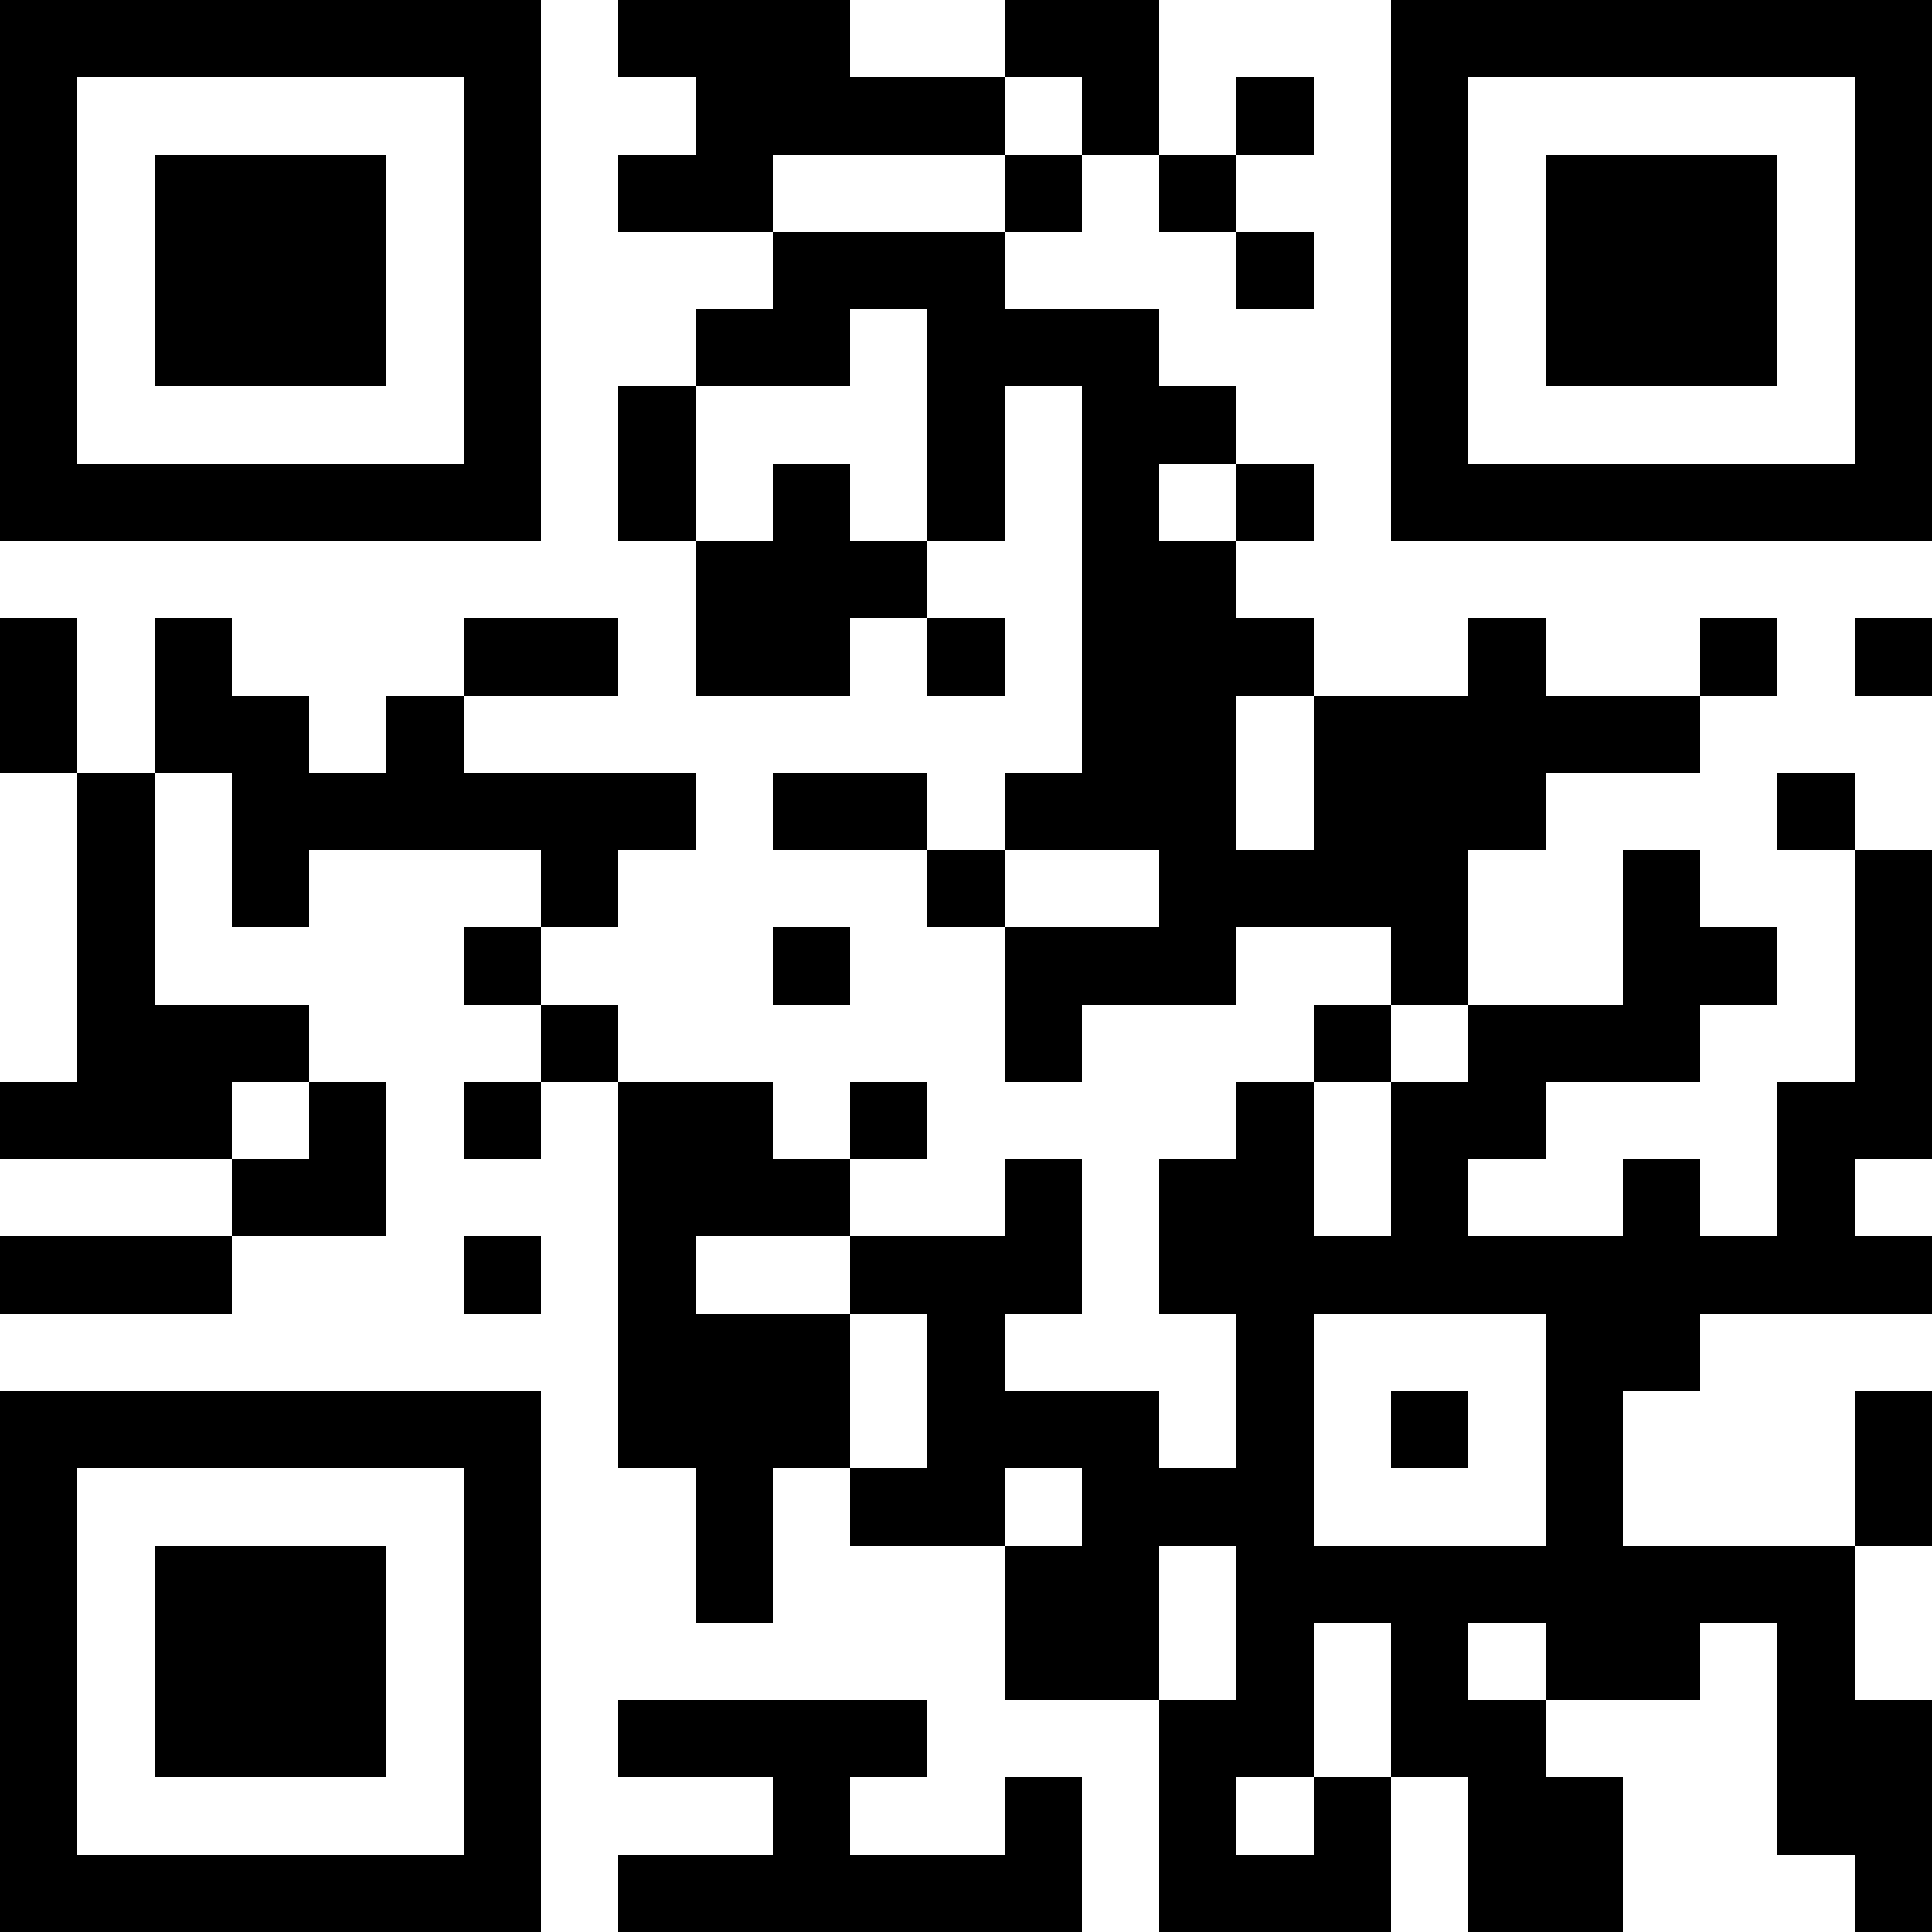 <?xml version="1.0" encoding="UTF-8"?>
<svg xmlns="http://www.w3.org/2000/svg" version="1.1" width="300" height="300" viewBox="0 0 300 300"><rect x="0" y="0" width="300" height="300" fill="#ffffff"/><g transform="scale(12)"><g transform="translate(0,0)"><path fill-rule="evenodd" d="M8 0L8 1L9 1L9 2L8 2L8 3L10 3L10 4L9 4L9 5L8 5L8 7L9 7L9 9L11 9L11 8L12 8L12 9L13 9L13 8L12 8L12 7L13 7L13 5L14 5L14 10L13 10L13 11L12 11L12 10L10 10L10 11L12 11L12 12L13 12L13 14L14 14L14 13L16 13L16 12L18 12L18 13L17 13L17 14L16 14L16 15L15 15L15 17L16 17L16 19L15 19L15 18L13 18L13 17L14 17L14 15L13 15L13 16L11 16L11 15L12 15L12 14L11 14L11 15L10 15L10 14L8 14L8 13L7 13L7 12L8 12L8 11L9 11L9 10L6 10L6 9L8 9L8 8L6 8L6 9L5 9L5 10L4 10L4 9L3 9L3 8L2 8L2 10L1 10L1 8L0 8L0 10L1 10L1 14L0 14L0 15L3 15L3 16L0 16L0 17L3 17L3 16L5 16L5 14L4 14L4 13L2 13L2 10L3 10L3 12L4 12L4 11L7 11L7 12L6 12L6 13L7 13L7 14L6 14L6 15L7 15L7 14L8 14L8 19L9 19L9 21L10 21L10 19L11 19L11 20L13 20L13 22L15 22L15 25L18 25L18 23L19 23L19 25L21 25L21 23L20 23L20 22L22 22L22 21L23 21L23 24L24 24L24 25L25 25L25 22L24 22L24 20L25 20L25 18L24 18L24 20L21 20L21 18L22 18L22 17L25 17L25 16L24 16L24 15L25 15L25 11L24 11L24 10L23 10L23 11L24 11L24 14L23 14L23 16L22 16L22 15L21 15L21 16L19 16L19 15L20 15L20 14L22 14L22 13L23 13L23 12L22 12L22 11L21 11L21 13L19 13L19 11L20 11L20 10L22 10L22 9L23 9L23 8L22 8L22 9L20 9L20 8L19 8L19 9L17 9L17 8L16 8L16 7L17 7L17 6L16 6L16 5L15 5L15 4L13 4L13 3L14 3L14 2L15 2L15 3L16 3L16 4L17 4L17 3L16 3L16 2L17 2L17 1L16 1L16 2L15 2L15 0L13 0L13 1L11 1L11 0ZM13 1L13 2L10 2L10 3L13 3L13 2L14 2L14 1ZM11 4L11 5L9 5L9 7L10 7L10 6L11 6L11 7L12 7L12 4ZM15 6L15 7L16 7L16 6ZM24 8L24 9L25 9L25 8ZM16 9L16 11L17 11L17 9ZM13 11L13 12L15 12L15 11ZM10 12L10 13L11 13L11 12ZM18 13L18 14L17 14L17 16L18 16L18 14L19 14L19 13ZM3 14L3 15L4 15L4 14ZM6 16L6 17L7 17L7 16ZM9 16L9 17L11 17L11 19L12 19L12 17L11 17L11 16ZM17 17L17 20L20 20L20 17ZM18 18L18 19L19 19L19 18ZM13 19L13 20L14 20L14 19ZM15 20L15 22L16 22L16 20ZM17 21L17 23L16 23L16 24L17 24L17 23L18 23L18 21ZM19 21L19 22L20 22L20 21ZM8 22L8 23L10 23L10 24L8 24L8 25L14 25L14 23L13 23L13 24L11 24L11 23L12 23L12 22ZM0 0L7 0L7 7L0 7ZM1 1L1 6L6 6L6 1ZM2 2L5 2L5 5L2 5ZM18 0L25 0L25 7L18 7ZM19 1L19 6L24 6L24 1ZM20 2L23 2L23 5L20 5ZM0 18L7 18L7 25L0 25ZM1 19L1 24L6 24L6 19ZM2 20L5 20L5 23L2 23Z" fill="#000000"/></g></g></svg>
